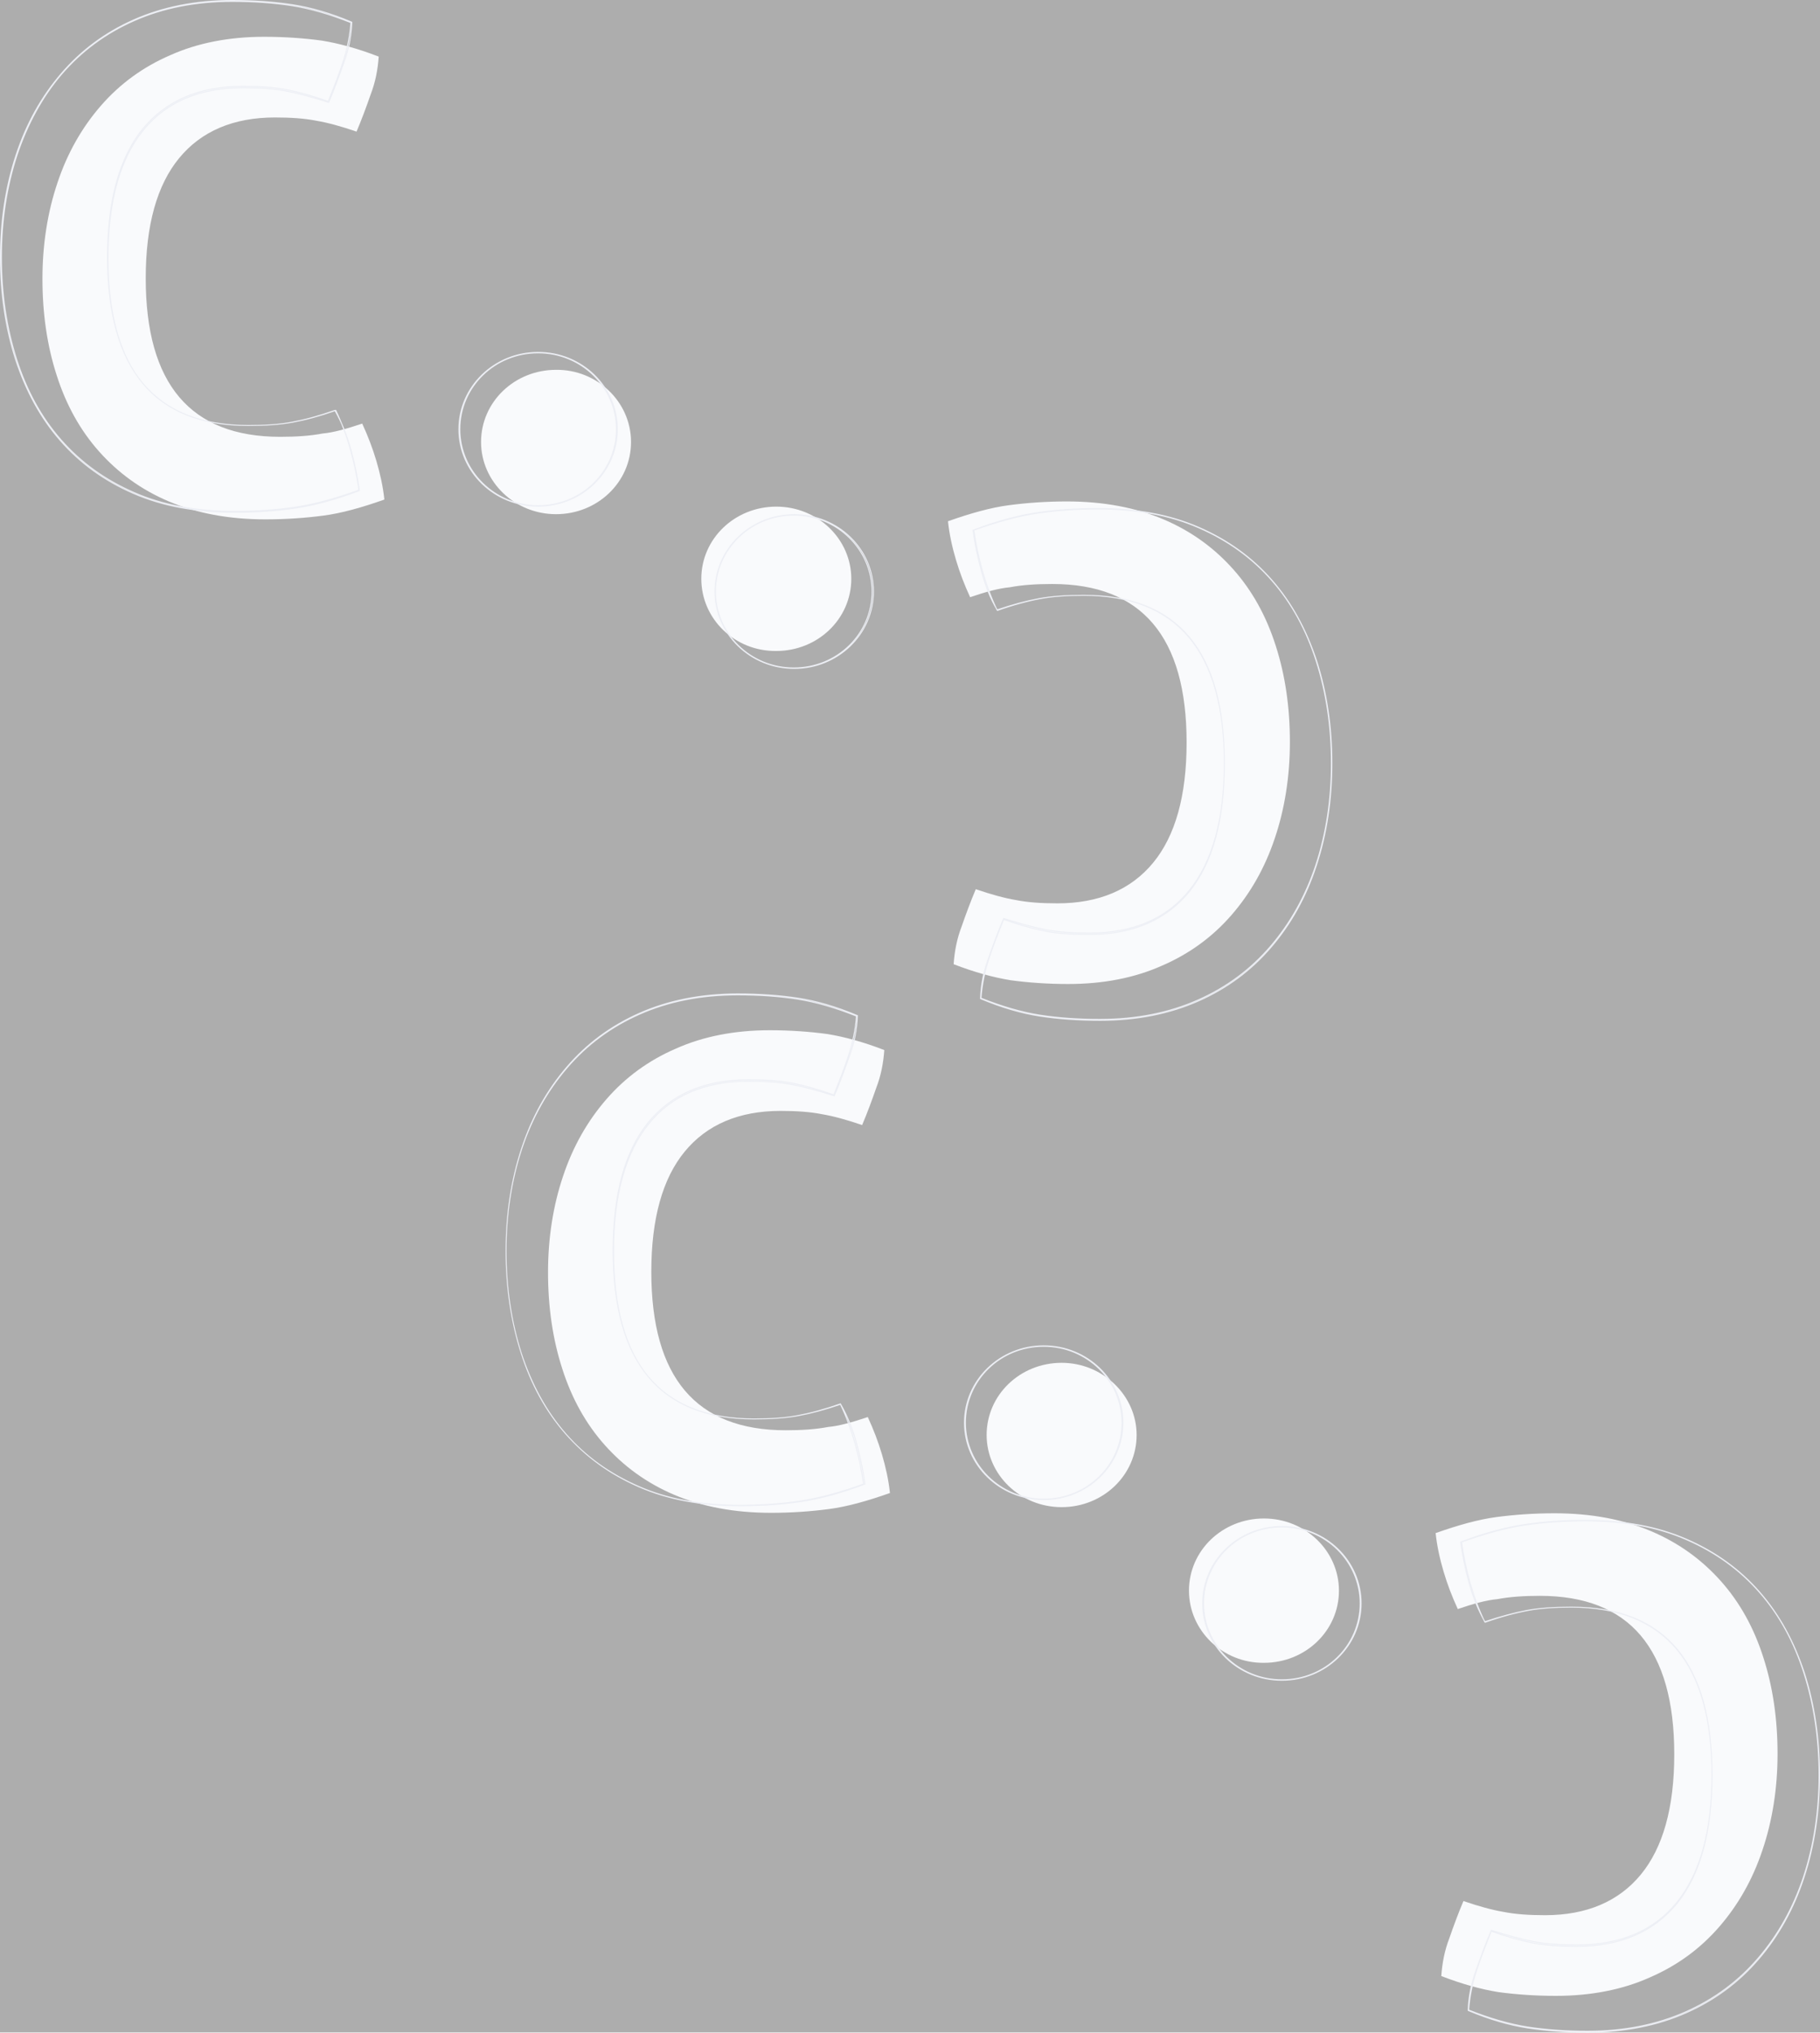 <svg opacity=".4" version="1.1" id="Camada_1" xmlns="http://www.w3.org/2000/svg" x="0" y="0" viewBox="0 0 385.9 430.9" xml:space="preserve"><rect x="0" y="0" width="385.9" height="430.9" fill="#333333" stroke="none"/><style>.st0{fill:#f0f2f7}.st1{fill:none;stroke:#d1d6e5;stroke-width:.2;stroke-miterlimit:10}</style><path class="st0" d="M76.8 89.8c1.2 2.6 2.2 5.2 3 7.9.8 2.7 1.4 5.4 1.7 8.2-4.8 1.7-9.1 2.9-12.9 3.4s-7.9.8-12.3.8c-7.8 0-14.6-1.3-20.5-3.8S25 100.2 21 95.7s-7-9.9-9-16.2c-2-6.2-3-13-3-20.4 0-7.3 1.1-14.2 3.2-20.4 2.1-6.3 5.2-11.7 9.2-16.3s8.9-8.2 14.7-10.7C41.9 9.1 48.6 7.8 56 7.8c4.4 0 8.5.3 12.2.8 3.7.6 7.7 1.7 12.1 3.4-.2 2.8-.7 5.4-1.7 8-.9 2.6-1.9 5.3-3 7.9-3.2-1.1-6.1-1.9-8.5-2.3-2.5-.5-5.4-.7-8.8-.7-8.8 0-15.6 2.9-20.3 8.6S30.9 47.7 30.9 59c0 22.4 9.5 33.6 28.5 33.6 3.4 0 6.4-.2 9-.7 2.3-.2 5.1-1 8.4-2.1zm57 3.9c0 8.5-7.1 15.3-15.9 15.3S102 102.1 102 93.7c0-8.5 7.1-15.3 15.9-15.3 8.7-.1 15.9 6.8 15.9 15.3z"/><path class="st1" d="M74.4 95.3c.8 2.9 1.4 5.8 1.8 8.7-5 1.9-9.5 3.1-13.5 3.7s-8.3.9-12.9.9c-8.2 0-15.3-1.3-21.5-4S17 98.2 12.8 93.4c-4.2-4.8-7.3-10.5-9.5-17.2C1.2 69.6.1 62.4.1 54.6s1.1-15 3.3-21.7S8.8 20.5 13 15.6s9.3-8.7 15.4-11.4S41.5.1 49.2.1c4.6 0 8.9.3 12.8.9s8.1 1.8 12.6 3.7c-.1 3-.7 5.9-1.7 8.6-1 2.8-2 5.6-3.2 8.4-3.5-1.1-6.4-1.9-9-2.4s-5.7-.7-9.2-.7c-9.2 0-16.3 3-21.2 9.1s-7.4 15.1-7.4 27c0 23.7 9.9 35.5 29.7 35.5 3.6 0 6.7-.2 9.3-.7 2.7-.5 5.7-1.3 9.1-2.5 1.5 2.6 2.6 5.4 3.4 8.3zm-12.3-5.8c-2.7.5-5.8.7-9.4.7-19.9 0-29.9-11.9-29.9-35.7 0-12 2.5-21 7.4-27.1 5-6.1 12.1-9.1 21.3-9.1 3.6 0 6.6.2 9.2.7 2.6.5 5.5 1.3 8.9 2.5 1.1-2.8 2.2-5.5 3.1-8.3.9-2.7 1.5-5.6 1.7-8.4-4.5-1.8-8.7-3-12.5-3.6C58 .6 53.8.3 49.2.3c-7.8 0-14.7 1.4-20.8 4.1S17.2 10.9 13 15.8c-4 4.7-7.2 10.5-9.4 17.1C1.4 39.6.3 46.8.3 54.5c0 7.8 1.1 15 3.2 21.6s5.2 12.3 9.4 17.1c4.2 4.8 9.3 8.5 15.5 11.2 6.1 2.7 13.3 4 21.4 4 4.6 0 8.9-.3 12.9-.9s8.4-1.8 13.4-3.6c-.4-2.9-1-5.7-1.8-8.6-.8-2.8-1.8-5.6-3.1-8.3-3.4 1.2-6.4 2-9.1 2.5zm68.8 1.5c0 9-7.5 16.3-16.8 16.3S97.3 100 97.3 91s7.5-16.3 16.8-16.3S130.9 82 130.9 91zm-.2 0c0-8.9-7.4-16.2-16.6-16.2S97.5 82 97.5 91c0 8.9 7.4 16.2 16.6 16.2s16.6-7.2 16.6-16.2z"/><path class="st0" d="M184 300.4c1.2 2.6 2.2 5.2 3 7.9.8 2.7 1.4 5.4 1.7 8.2-4.8 1.7-9.1 2.9-12.9 3.4-3.8.5-7.9.8-12.3.8-7.8 0-14.6-1.3-20.5-3.8s-10.8-6.1-14.8-10.6-7-9.9-9-16.2c-2-6.2-3-13-3-20.4 0-7.3 1.1-14.2 3.2-20.4 2.1-6.3 5.2-11.7 9.2-16.3s8.9-8.2 14.7-10.7c5.8-2.6 12.5-3.9 19.9-3.9 4.4 0 8.5.3 12.2.8 3.7.6 7.7 1.7 12.1 3.4-.2 2.8-.7 5.4-1.7 8-.9 2.6-1.9 5.3-3 7.9-3.2-1.1-6.1-1.9-8.5-2.3-2.5-.5-5.4-.7-8.8-.7-8.8 0-15.6 2.9-20.3 8.6-4.7 5.7-7.1 14.2-7.1 25.5 0 22.4 9.5 33.6 28.5 33.6 3.4 0 6.4-.2 9-.7 2.3-.2 5.1-1 8.4-2.1zm57 3.8c0 8.5-7.1 15.3-15.9 15.3s-15.9-6.9-15.9-15.3c0-8.5 7.1-15.3 15.9-15.3 8.7 0 15.9 6.9 15.9 15.3z"/><path class="st1" d="M181.6 305.9c.8 2.9 1.4 5.8 1.8 8.7-5 1.9-9.5 3.1-13.5 3.7s-8.3.9-12.9.9c-8.2 0-15.3-1.3-21.5-4s-11.3-6.4-15.5-11.2c-4.2-4.8-7.3-10.5-9.5-17.2-2.1-6.6-3.2-13.8-3.2-21.6 0-7.8 1.1-15 3.3-21.7 2.2-6.7 5.4-12.4 9.6-17.3 4.2-4.9 9.3-8.7 15.4-11.4s13.1-4.1 20.8-4.1c4.6 0 8.9.3 12.8.9 3.9.6 8.1 1.8 12.6 3.7-.1 3-.7 5.9-1.7 8.6-1 2.8-2 5.6-3.2 8.4-3.5-1.1-6.4-1.9-9-2.4s-5.7-.7-9.2-.7c-9.2 0-16.3 3-21.2 9.1s-7.4 15.1-7.4 27c0 23.7 9.9 35.5 29.7 35.5 3.6 0 6.7-.2 9.3-.7 2.7-.5 5.7-1.3 9.1-2.5 1.5 2.6 2.6 5.4 3.4 8.3zm-12.3-5.8c-2.7.5-5.8.7-9.4.7-19.9 0-29.9-11.9-29.9-35.7 0-12 2.5-21 7.4-27.1 5-6.1 12.1-9.1 21.3-9.1 3.6 0 6.6.2 9.2.7 2.6.5 5.5 1.3 8.9 2.5 1.1-2.8 2.2-5.5 3.1-8.3.9-2.7 1.5-5.6 1.7-8.4-4.5-1.8-8.7-3-12.5-3.6-3.9-.6-8.1-.9-12.7-.9-7.8 0-14.7 1.4-20.8 4.1-6.1 2.7-11.2 6.5-15.4 11.4-4.2 4.9-7.4 10.6-9.6 17.2-2.2 6.7-3.3 13.9-3.3 21.6 0 7.8 1.1 15 3.2 21.6s5.2 12.3 9.4 17.1c4.2 4.8 9.3 8.5 15.5 11.2 6.1 2.7 13.3 4 21.4 4 4.6 0 8.9-.3 12.9-.9s8.4-1.8 13.4-3.6c-.4-2.9-1-5.7-1.8-8.6-.8-2.8-1.8-5.6-3.1-8.3-3.2 1.1-6.2 1.9-8.9 2.4zm68.8 1.5c0 9-7.5 16.3-16.8 16.3s-16.8-7.3-16.8-16.3 7.5-16.3 16.8-16.3 16.8 7.3 16.8 16.3zm-.2 0c0-8.9-7.4-16.2-16.6-16.2-9.2 0-16.6 7.2-16.6 16.2 0 8.9 7.4 16.2 16.6 16.2 9.2 0 16.6-7.2 16.6-16.2z"/><path class="st0" d="M205.7 126.6c-1.2-2.6-2.2-5.2-3-7.9-.8-2.7-1.4-5.4-1.7-8.2 4.8-1.7 9.1-2.9 12.9-3.4 3.8-.5 7.9-.8 12.3-.8 7.8 0 14.6 1.3 20.5 3.8s10.8 6.1 14.8 10.6 7 9.9 9 16.2c2 6.2 3 13 3 20.4 0 7.3-1.1 14.2-3.2 20.4-2.1 6.3-5.2 11.7-9.2 16.3s-8.9 8.2-14.7 10.7c-5.8 2.6-12.5 3.9-19.9 3.9-4.4 0-8.5-.3-12.2-.8-3.7-.6-7.7-1.7-12.1-3.4.2-2.8.7-5.4 1.7-8 .9-2.6 1.9-5.3 3-7.9 3.2 1.1 6.1 1.9 8.5 2.3 2.5.5 5.4.7 8.8.7 8.8 0 15.6-2.9 20.3-8.6 4.7-5.7 7.1-14.2 7.1-25.5 0-22.4-9.5-33.6-28.5-33.6-3.4 0-6.4.2-9 .7-2.3.2-5.2 1-8.4 2.1zm-57-3.9c0-8.5 7.1-15.3 15.9-15.3s15.9 6.9 15.9 15.3c0 8.5-7.1 15.3-15.9 15.3-8.8.1-15.9-6.8-15.9-15.3z"/><path class="st1" d="M208.1 121.1c-.8-2.9-1.4-5.8-1.8-8.7 5-1.9 9.5-3.1 13.5-3.7s8.3-.9 12.9-.9c8.2 0 15.3 1.3 21.5 4s11.3 6.4 15.5 11.2c4.2 4.8 7.3 10.5 9.5 17.2 2.1 6.6 3.2 13.8 3.2 21.6s-1.1 15-3.3 21.7c-2.2 6.7-5.4 12.4-9.6 17.3-4.2 4.9-9.3 8.7-15.4 11.4s-13.1 4.1-20.8 4.1c-4.6 0-8.9-.3-12.8-.9-3.9-.6-8.1-1.8-12.6-3.7.1-3 .7-5.9 1.7-8.6 1-2.8 2-5.6 3.2-8.4 3.5 1.1 6.4 1.9 9 2.4s5.7.7 9.2.7c9.2 0 16.3-3 21.2-9.1s7.4-15.1 7.4-27c0-23.7-9.9-35.5-29.7-35.5-3.6 0-6.7.2-9.3.7-2.7.5-5.7 1.3-9.1 2.5-1.6-2.6-2.6-5.4-3.4-8.3zm12.2 5.8c2.7-.5 5.8-.7 9.4-.7 19.9 0 29.9 11.9 29.9 35.7 0 12-2.5 21-7.4 27.1-5 6.1-12.1 9.1-21.3 9.1-3.6 0-6.6-.2-9.2-.7-2.6-.5-5.5-1.3-8.9-2.5-1.1 2.8-2.2 5.5-3.1 8.3-.9 2.7-1.5 5.6-1.7 8.4 4.5 1.8 8.7 3 12.5 3.6 3.9.6 8.1.9 12.7.9 7.8 0 14.7-1.4 20.8-4.1 6.1-2.7 11.2-6.5 15.4-11.4s7.4-10.6 9.6-17.2c2.2-6.7 3.3-13.9 3.3-21.6 0-7.8-1.1-15-3.2-21.6s-5.2-12.3-9.4-17.1c-4.2-4.8-9.3-8.5-15.5-11.2-6.1-2.7-13.3-4-21.4-4-4.6 0-8.9.3-12.9.9s-8.4 1.8-13.4 3.6c.4 2.9 1 5.7 1.8 8.6.8 2.8 1.8 5.6 3.1 8.3 3.2-1.1 6.2-1.9 8.9-2.4zm-68.7-1.5c0-9 7.5-16.3 16.8-16.3s16.8 7.3 16.8 16.3-7.5 16.3-16.8 16.3-16.8-7.3-16.8-16.3zm.1 0c0 8.9 7.4 16.2 16.6 16.2 9.2 0 16.6-7.2 16.6-16.2 0-8.9-7.4-16.2-16.6-16.2-9.1 0-16.6 7.2-16.6 16.2z"/><path class="st0" d="M309.1 341.1c-1.2-2.6-2.2-5.2-3-7.9-.8-2.7-1.4-5.4-1.7-8.2 4.8-1.7 9.1-2.9 12.9-3.4s7.9-.8 12.3-.8c7.8 0 14.6 1.3 20.5 3.8s10.8 6.1 14.8 10.6 7 9.9 9 16.2c2 6.2 3 13 3 20.4 0 7.3-1.1 14.2-3.2 20.4-2.1 6.3-5.2 11.7-9.2 16.3-4 4.6-8.9 8.2-14.7 10.7-5.8 2.6-12.5 3.9-19.9 3.9-4.4 0-8.5-.3-12.2-.8-3.7-.6-7.7-1.7-12.1-3.4.2-2.8.7-5.4 1.7-8 .9-2.6 1.9-5.3 3-7.9 3.2 1.1 6.1 1.9 8.5 2.3 2.5.5 5.4.7 8.8.7 8.8 0 15.6-2.9 20.3-8.6 4.7-5.7 7.1-14.2 7.1-25.5 0-22.4-9.5-33.6-28.5-33.6-3.4 0-6.4.2-9 .7-2.3.2-5.2 1-8.4 2.1zm-57-3.9c0-8.5 7.1-15.3 15.9-15.3s15.9 6.9 15.9 15.3c0 8.5-7.1 15.3-15.9 15.3-8.7.1-15.9-6.8-15.9-15.3z"/><path class="st1" d="M311.5 335.6c-.8-2.9-1.4-5.8-1.8-8.7 5-1.9 9.5-3.1 13.5-3.7s8.3-.9 12.9-.9c8.2 0 15.3 1.3 21.5 4s11.3 6.4 15.5 11.2c4.2 4.8 7.3 10.5 9.5 17.2 2.1 6.6 3.2 13.8 3.2 21.6 0 7.8-1.1 15-3.3 21.7-2.2 6.7-5.4 12.4-9.6 17.3s-9.3 8.7-15.4 11.4c-6.1 2.7-13.1 4.1-20.8 4.1-4.6 0-8.9-.3-12.8-.9s-8.1-1.8-12.6-3.7c.1-3 .7-5.9 1.7-8.6 1-2.8 2-5.6 3.2-8.4 3.5 1.1 6.4 1.9 9 2.4s5.7.7 9.2.7c9.2 0 16.3-3 21.2-9.1 4.9-6.1 7.4-15.1 7.4-27 0-23.7-9.9-35.5-29.7-35.5-3.6 0-6.7.2-9.3.7-2.7.5-5.7 1.3-9.1 2.5-1.5-2.6-2.6-5.4-3.4-8.3zm12.2 5.8c2.7-.5 5.8-.7 9.4-.7 19.9 0 29.9 11.9 29.9 35.7 0 12-2.5 21-7.4 27.1-5 6.1-12.1 9.1-21.3 9.1-3.6 0-6.6-.2-9.2-.7s-5.5-1.3-8.9-2.5c-1.1 2.8-2.2 5.5-3.1 8.3-.9 2.7-1.5 5.6-1.7 8.4 4.5 1.8 8.7 3 12.5 3.6 3.9.6 8.1.9 12.7.9 7.8 0 14.7-1.4 20.8-4.1 6.1-2.7 11.2-6.5 15.4-11.4 4.2-4.9 7.4-10.6 9.6-17.2 2.2-6.7 3.3-13.9 3.3-21.6 0-7.8-1.1-15-3.2-21.6s-5.2-12.3-9.4-17.1c-4.2-4.8-9.3-8.5-15.5-11.2-6.1-2.7-13.3-4-21.4-4-4.6 0-8.9.3-12.9.9s-8.4 1.8-13.4 3.6c.4 2.9 1 5.7 1.8 8.6.8 2.8 1.8 5.6 3.1 8.3 3.3-1.1 6.3-1.9 8.9-2.4zm-68.7-1.5c0-9 7.5-16.3 16.8-16.3s16.8 7.3 16.8 16.3-7.5 16.3-16.8 16.3-16.8-7.3-16.8-16.3zm.2 0c0 8.9 7.4 16.2 16.6 16.2 9.2 0 16.6-7.2 16.6-16.2 0-8.9-7.4-16.2-16.6-16.2-9.2 0-16.6 7.2-16.6 16.2z"/></svg>